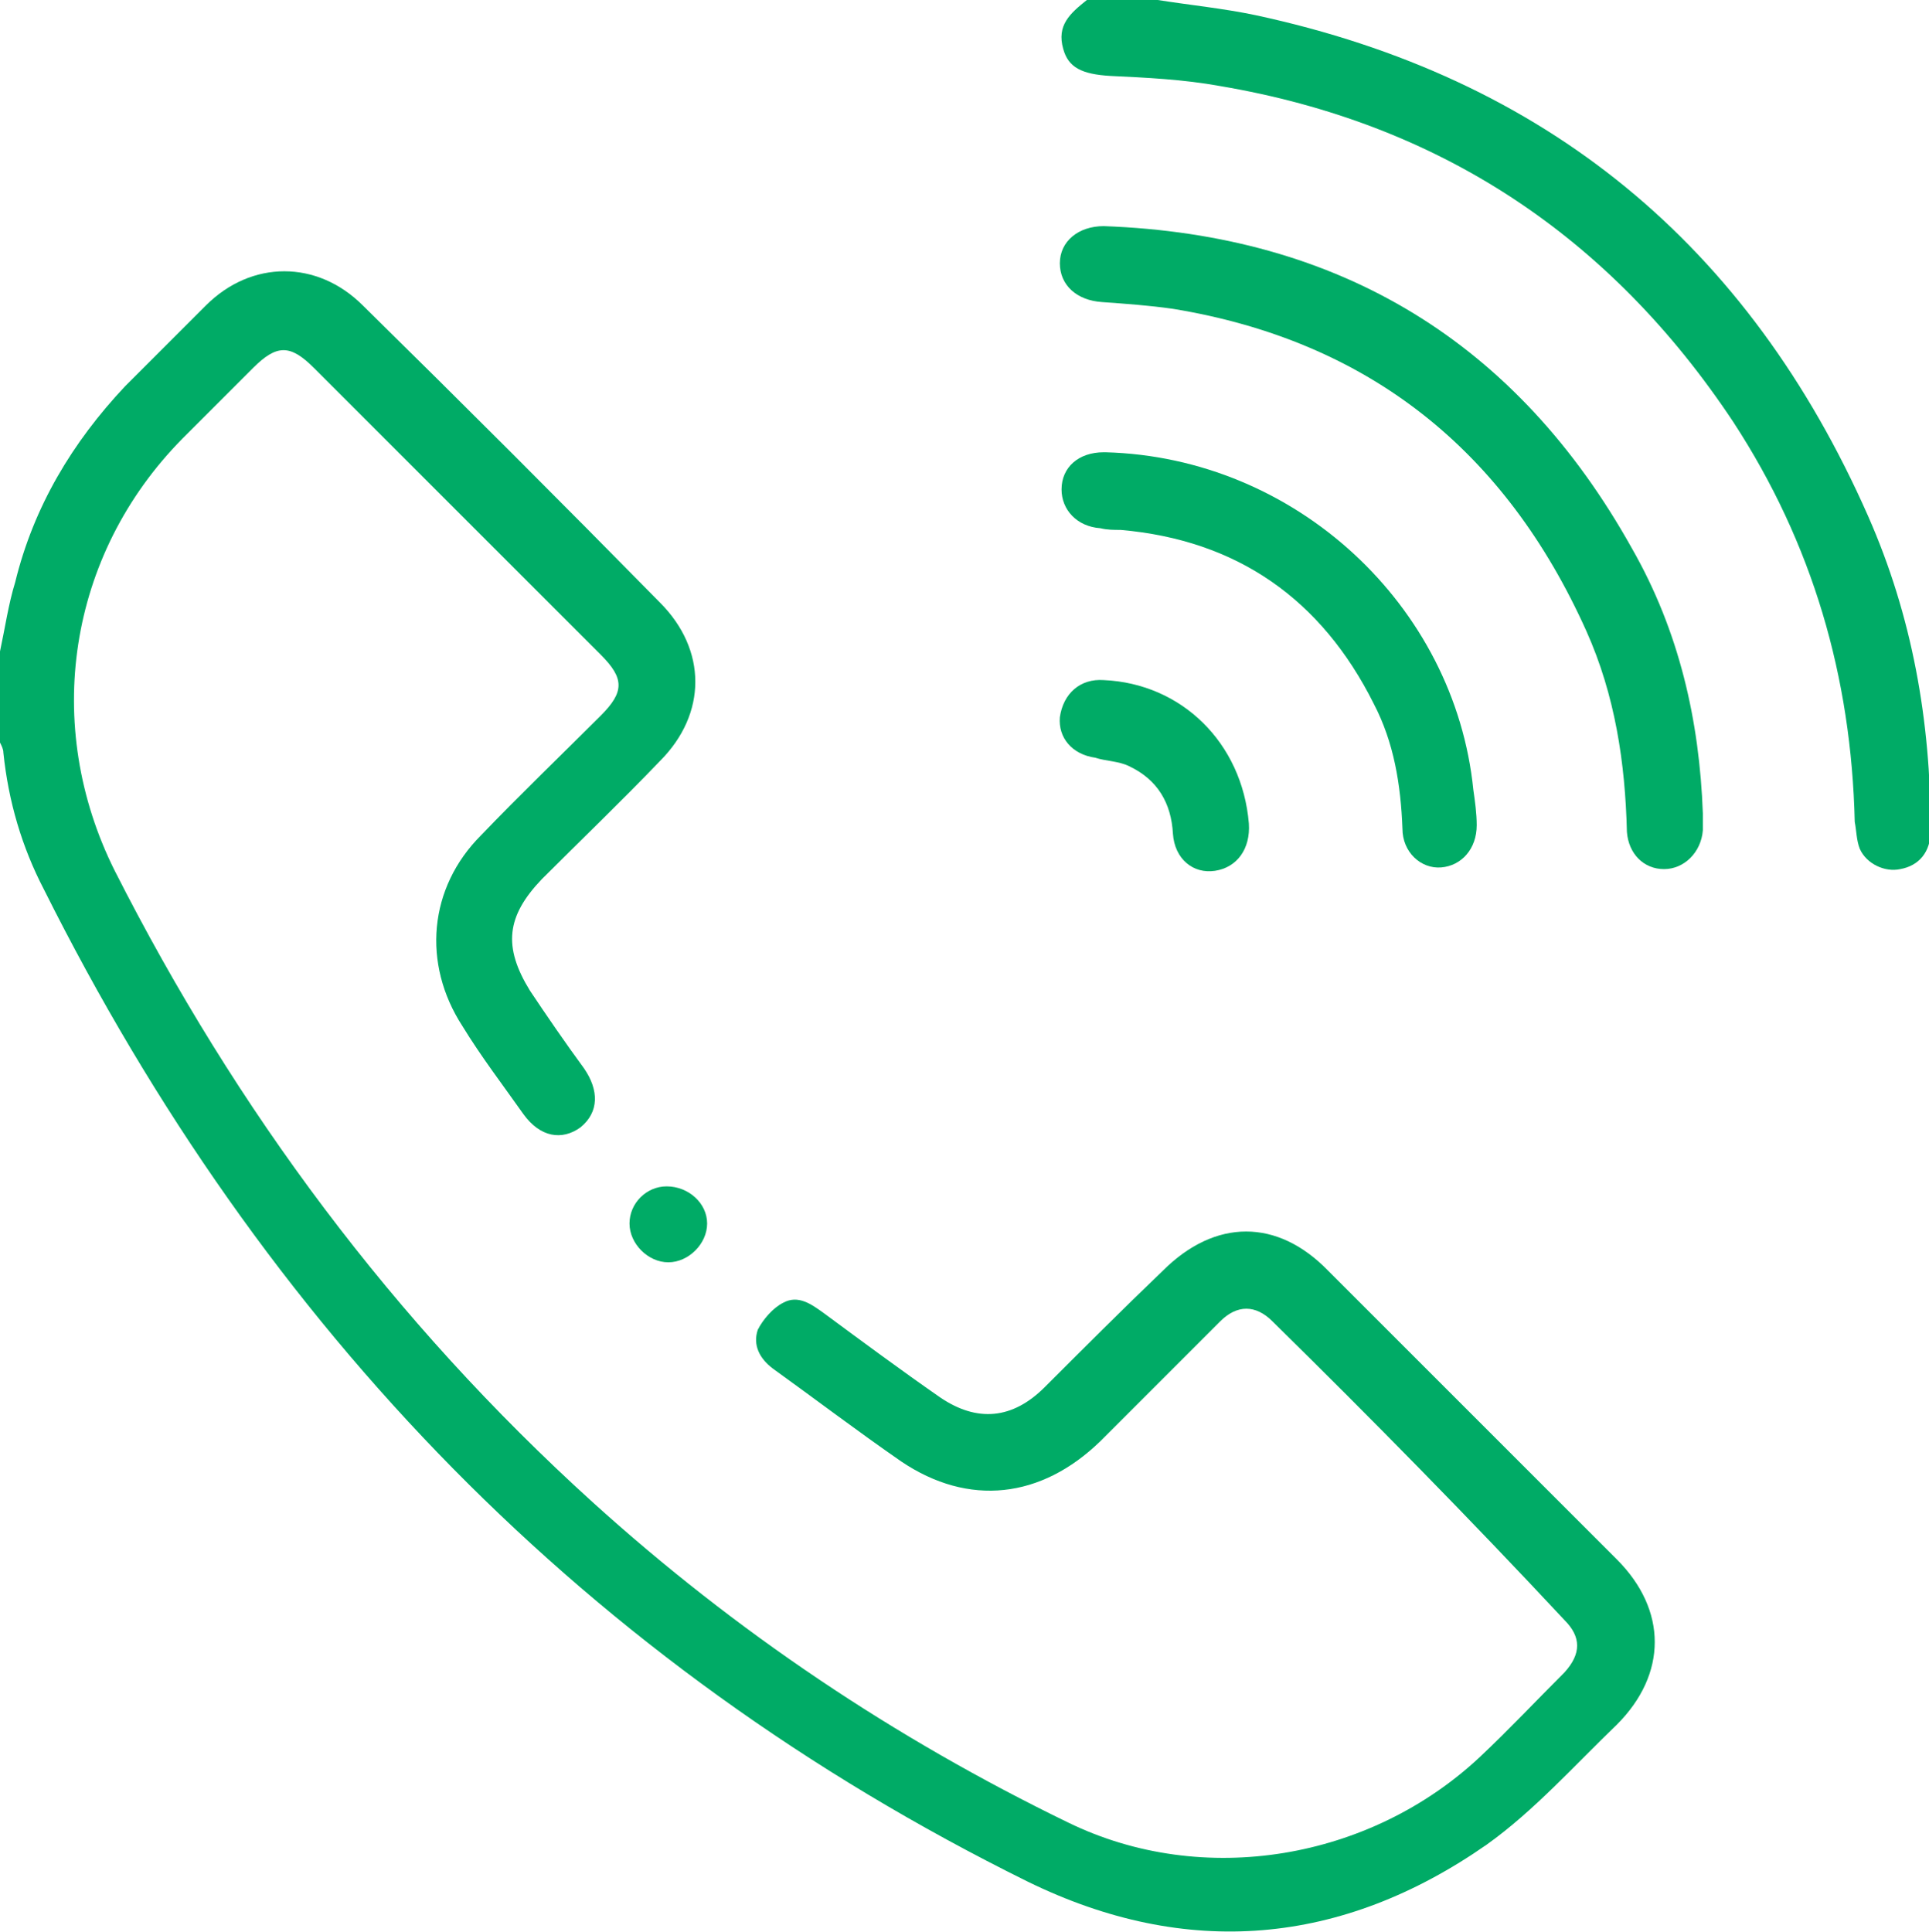 <svg xmlns="http://www.w3.org/2000/svg" xmlns:xlink="http://www.w3.org/1999/xlink" id="Layer_1" x="0px" y="0px" viewBox="0 0 114.3 114.5" style="enable-background:new 0 0 114.3 114.5;" xml:space="preserve"><style type="text/css">	.st0{fill:#00AB66;}</style><g>	<path class="st0" d="M0,38.6c0.3-1.4,0.5-2.8,0.9-4.1c1.1-4.5,3.4-8.3,6.5-11.6c1.6-1.6,3.2-3.2,4.8-4.8c2.7-2.7,6.6-2.7,9.3,0  c5.9,5.8,11.8,11.7,17.6,17.6c2.8,2.8,2.8,6.6,0,9.4c-2.3,2.4-4.7,4.7-7,7c-2.1,2.2-2.3,4-0.7,6.6c1,1.5,2.1,3.1,3.2,4.6  c0.9,1.3,0.9,2.6-0.2,3.5c-1.1,0.8-2.4,0.6-3.4-0.8c-1.2-1.7-2.5-3.4-3.6-5.2c-2.4-3.7-2-8.2,1.1-11.3c2.3-2.4,4.7-4.7,7.1-7.1  c1.4-1.4,1.4-2.2,0-3.6c-5.7-5.7-11.3-11.3-17-17c-1.4-1.4-2.2-1.4-3.6,0c-1.4,1.4-2.8,2.8-4.2,4.2c-6.8,6.9-8.3,17-4,25.6  c7.2,14.2,16.5,26.7,28.3,37.4c8.5,7.7,17.9,14,28.2,19c8,3.9,17.9,2.2,24.4-3.9c1.7-1.6,3.3-3.3,5-5c1-1.1,1-2.1,0-3.1  C87.1,90,81.3,84.1,75.4,78.3c-1-1-2.1-1-3.1,0c-2.4,2.4-4.7,4.7-7.1,7.1c-3.5,3.4-7.8,3.9-11.8,1.2c-2.6-1.8-5.1-3.7-7.6-5.5  c-0.8-0.6-1.2-1.4-0.9-2.3c0.3-0.6,0.9-1.3,1.5-1.6c0.9-0.5,1.7,0.1,2.4,0.6c2.3,1.7,4.6,3.4,6.9,5c2.2,1.5,4.3,1.3,6.2-0.6  c2.3-2.3,4.6-4.6,7-6.9c3.1-3.1,6.8-3.1,9.8,0c5.7,5.7,11.4,11.4,17.1,17.1c3,3,3,6.8,0,9.8c-2.5,2.4-4.9,5.1-7.7,7.1  c-8.6,6-17.8,6.8-27.2,2.2C34.8,98.6,15.6,78.7,2.6,52.7c-1.3-2.5-2.1-5.2-2.4-8.1c0-0.2-0.1-0.4-0.2-0.6C0,42.2,0,40.4,0,38.6z"></path>	<path class="st0" d="M68.6,0c1.9,0.3,3.9,0.5,5.8,0.9c17.2,3.7,29.2,13.6,36.3,29.7c2.6,5.9,3.7,12.1,3.7,18.6  c0,1.3-0.7,2.1-1.8,2.3c-0.9,0.2-2-0.3-2.4-1.2c-0.2-0.5-0.2-1.1-0.3-1.6c-0.2-8.6-2.5-16.5-7.2-23.7C95.4,14,85.3,7.3,72.3,5.1  c-2.2-0.4-4.4-0.5-6.5-0.6C64.1,4.4,63.3,4,63,2.9c-0.4-1.4,0.4-2.1,1.4-2.9C65.7,0,67.1,0,68.6,0z"></path>	<path class="st0" d="M100.9,48.2c0,0.3,0,0.7,0,1c-0.1,1.3-1.1,2.3-2.3,2.3c-1.2,0-2.1-0.9-2.2-2.2c-0.1-4.1-0.7-8.1-2.4-11.9  c-4.8-10.7-12.9-17.2-24.5-19.1c-1.4-0.2-2.8-0.3-4.2-0.4c-1.5-0.1-2.5-1-2.5-2.3c0-1.3,1.1-2.2,2.6-2.2c14,0.5,24.5,6.9,31.3,19.1  C99.5,37.4,100.7,42.7,100.9,48.2z"></path>	<path class="st0" d="M65.5,26.8c11.3,0.3,20.7,9.1,21.8,20c0.1,0.7,0.2,1.4,0.2,2.1c0,1.4-0.9,2.4-2.1,2.5  c-1.2,0.1-2.3-0.9-2.3-2.3c-0.1-2.6-0.5-5.1-1.7-7.4c-3.1-6.2-8.1-9.7-15-10.3c-0.4,0-0.8,0-1.2-0.1c-1.4-0.1-2.3-1.1-2.3-2.3  c0-1.3,1-2.2,2.5-2.2C65.5,26.8,65.6,26.8,65.5,26.8z"></path>	<path class="st0" d="M65.4,40.3c4.6,0.2,8.2,3.7,8.6,8.5c0.1,1.5-0.7,2.6-2,2.8c-1.3,0.2-2.4-0.7-2.5-2.2c-0.1-1.8-0.9-3.2-2.6-4  c-0.6-0.3-1.4-0.3-2-0.5c-1.4-0.2-2.2-1.2-2.1-2.4C63,41.1,64,40.2,65.4,40.3z"></path>	<path class="st0" d="M41.9,72.5c0,1.2-1.1,2.3-2.3,2.3c-1.2,0-2.3-1.1-2.3-2.3c0-1.2,1-2.2,2.2-2.2C40.8,70.3,41.9,71.3,41.9,72.5z  "></path></g></svg>